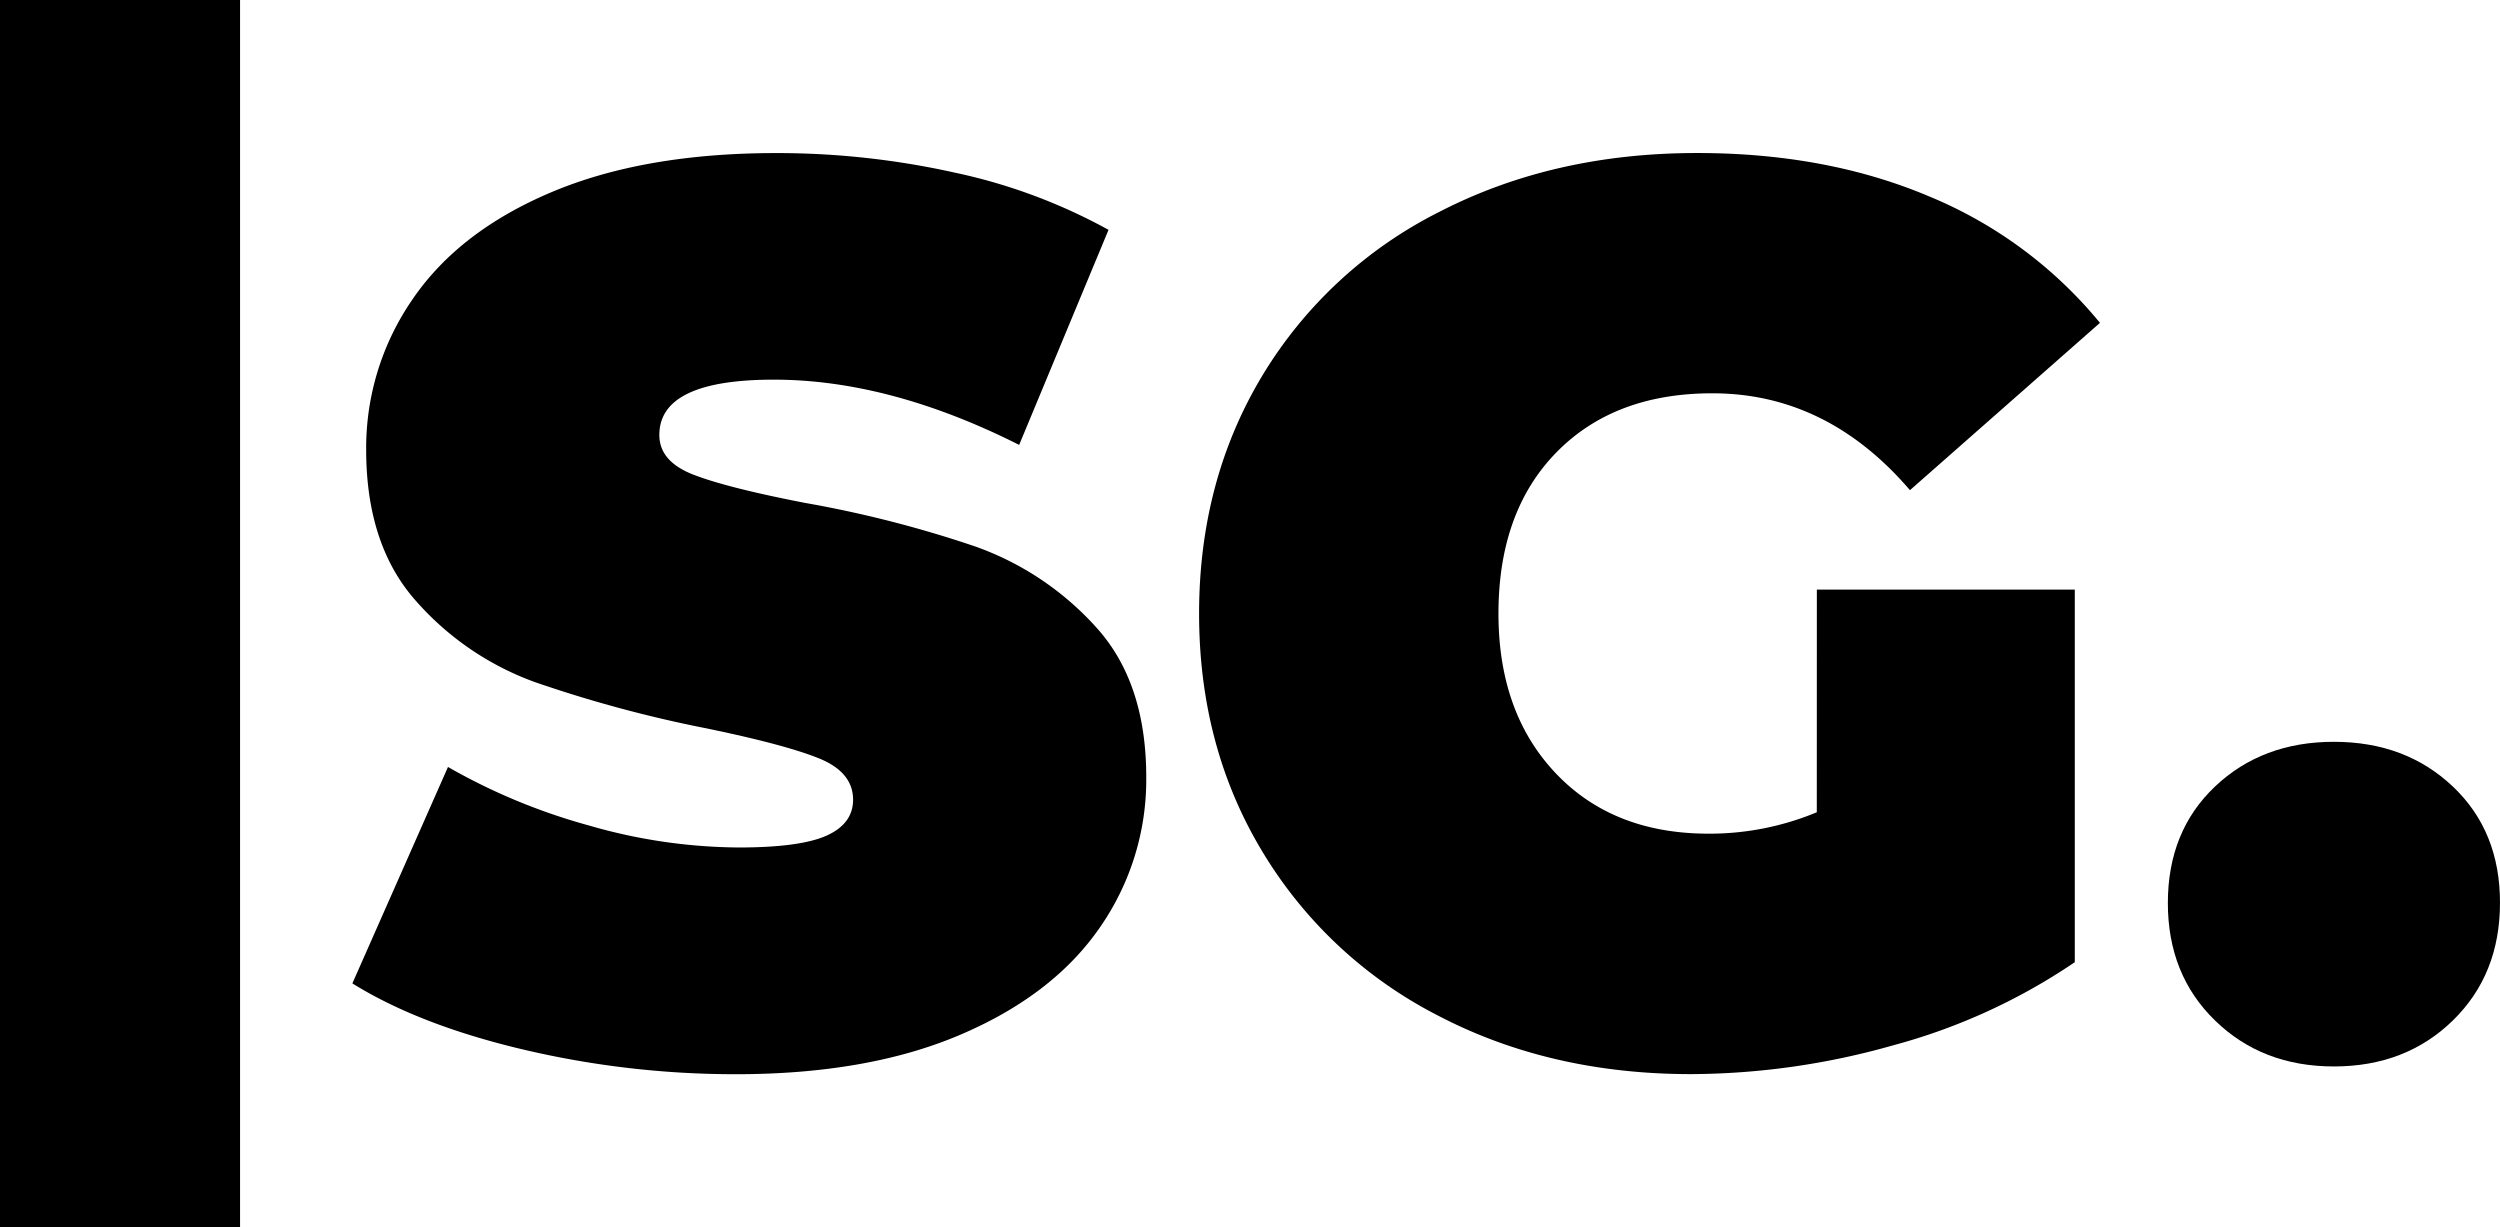 <svg xmlns="http://www.w3.org/2000/svg" viewBox="0 0 459.89 225.71"><g id="Layer_2" data-name="Layer 2"><g id="Layer_1-2" data-name="Layer 1"><rect width="44.16" height="225.71"/><path d="M96.18,193.05q-19.09-4.52-31.36-12.15l17.59-39.81a111.31,111.31,0,0,0,25.92,10.76,100.92,100.92,0,0,0,27.54,4.05q11.34,0,16.2-2.19t4.86-6.6q0-5.09-6.36-7.64t-20.95-5.55a236.57,236.57,0,0,1-31.24-8.45,53.33,53.33,0,0,1-21.76-14.81q-9.25-10.3-9.26-27.89A48.07,48.07,0,0,1,75.93,55q8.55-12.5,25.57-19.67t41.31-7.17a150.06,150.06,0,0,1,32.75,3.58,102.83,102.83,0,0,1,28.36,10.54L187.48,81.84q-23.83-12-45.13-12-21.06,0-21.06,10.18,0,4.86,6.25,7.29t20.6,5.21a211,211,0,0,1,31.24,8,54.37,54.37,0,0,1,22.11,14.7q9.38,10.18,9.37,27.77a47.56,47.56,0,0,1-8.56,27.66q-8.56,12.39-25.58,19.67t-41.31,7.29A169.86,169.86,0,0,1,96.18,193.05Z"/><path d="M334.22,108.46h47.45V177a110.39,110.39,0,0,1-33.33,15.27,137.6,137.6,0,0,1-37.26,5.32q-25.93,0-46.53-10.76a80.37,80.37,0,0,1-32.28-30.09q-11.69-19.32-11.69-43.85T232.27,69A79.92,79.92,0,0,1,264.9,38.91q20.94-10.77,47.33-10.76,23.83,0,42.7,8A80.27,80.27,0,0,1,386.3,59.39L351.35,90.17Q336.07,72.35,315,72.35q-18.06,0-28.7,10.88t-10.65,29.63q0,18.28,10.54,29.39t28.12,11.11a51.34,51.34,0,0,0,19.9-3.94Z"/><path d="M407.47,187.73q-8.69-8.44-8.68-21.64t8.68-21.41q8.68-8.22,21.87-8.22t21.87,8.22q8.69,8.22,8.68,21.41t-8.68,21.64q-8.67,8.45-21.87,8.45T407.47,187.73Z"/></g></g></svg>
